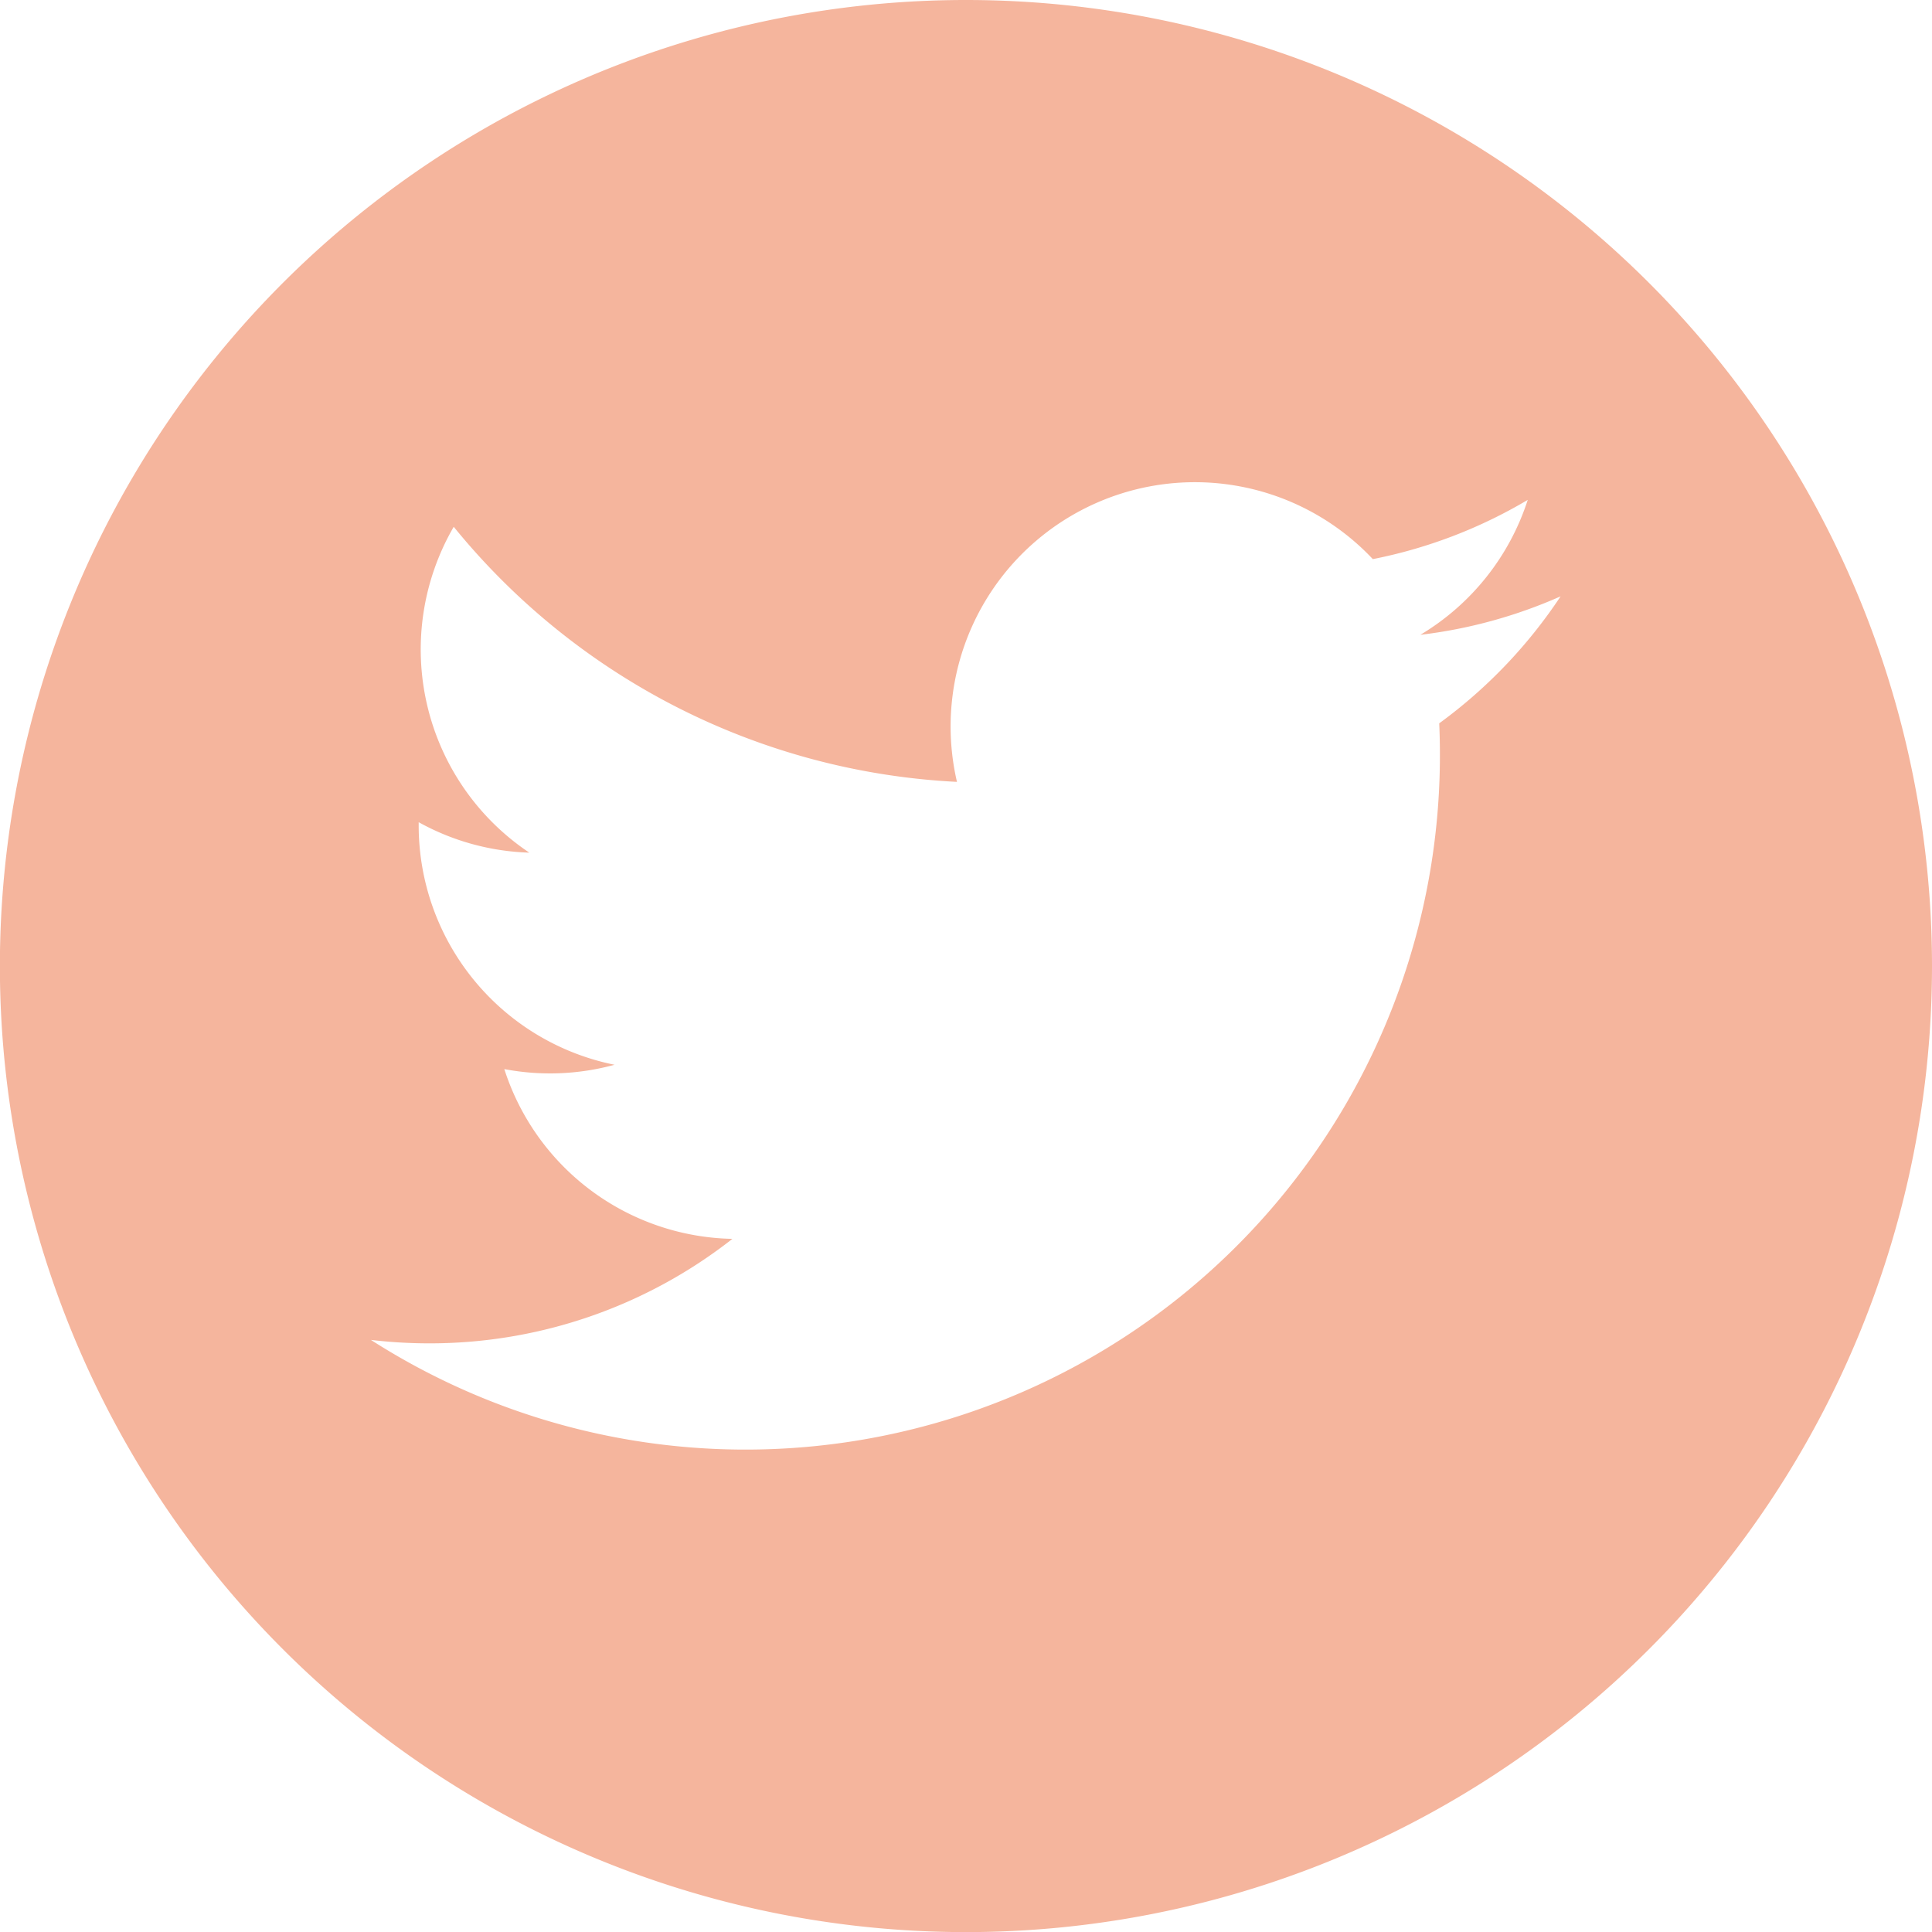 <svg id="Calque_2" data-name="Calque 2" xmlns="http://www.w3.org/2000/svg" width="36.168" height="36.169" viewBox="0 0 36.168 36.169">
  <g id="Layer_1" data-name="Layer 1">
    <path id="Tracé_229" data-name="Tracé 229" d="M18.084,0A18.085,18.085,0,1,0,36.168,18.085,18.084,18.084,0,0,0,18.084,0Zm8.859,13.541q.013.294.013.592A13,13,0,0,1,6.944,25.084a9.305,9.305,0,0,0,1.09.064,9.171,9.171,0,0,0,5.677-1.956,4.576,4.576,0,0,1-4.27-3.178,4.582,4.582,0,0,0,2.064-.081A4.573,4.573,0,0,1,7.838,15.45v-.058a4.552,4.552,0,0,0,2.071.57,4.576,4.576,0,0,1-1.415-6.1,12.976,12.976,0,0,0,9.421,4.775A4.573,4.573,0,0,1,25.7,10.467a9.152,9.152,0,0,0,2.9-1.109,4.583,4.583,0,0,1-2.01,2.526,9.138,9.138,0,0,0,2.625-.72A9.29,9.29,0,0,1,26.943,13.541Z" fill="#f5b59d"/>
  </g>
</svg>
